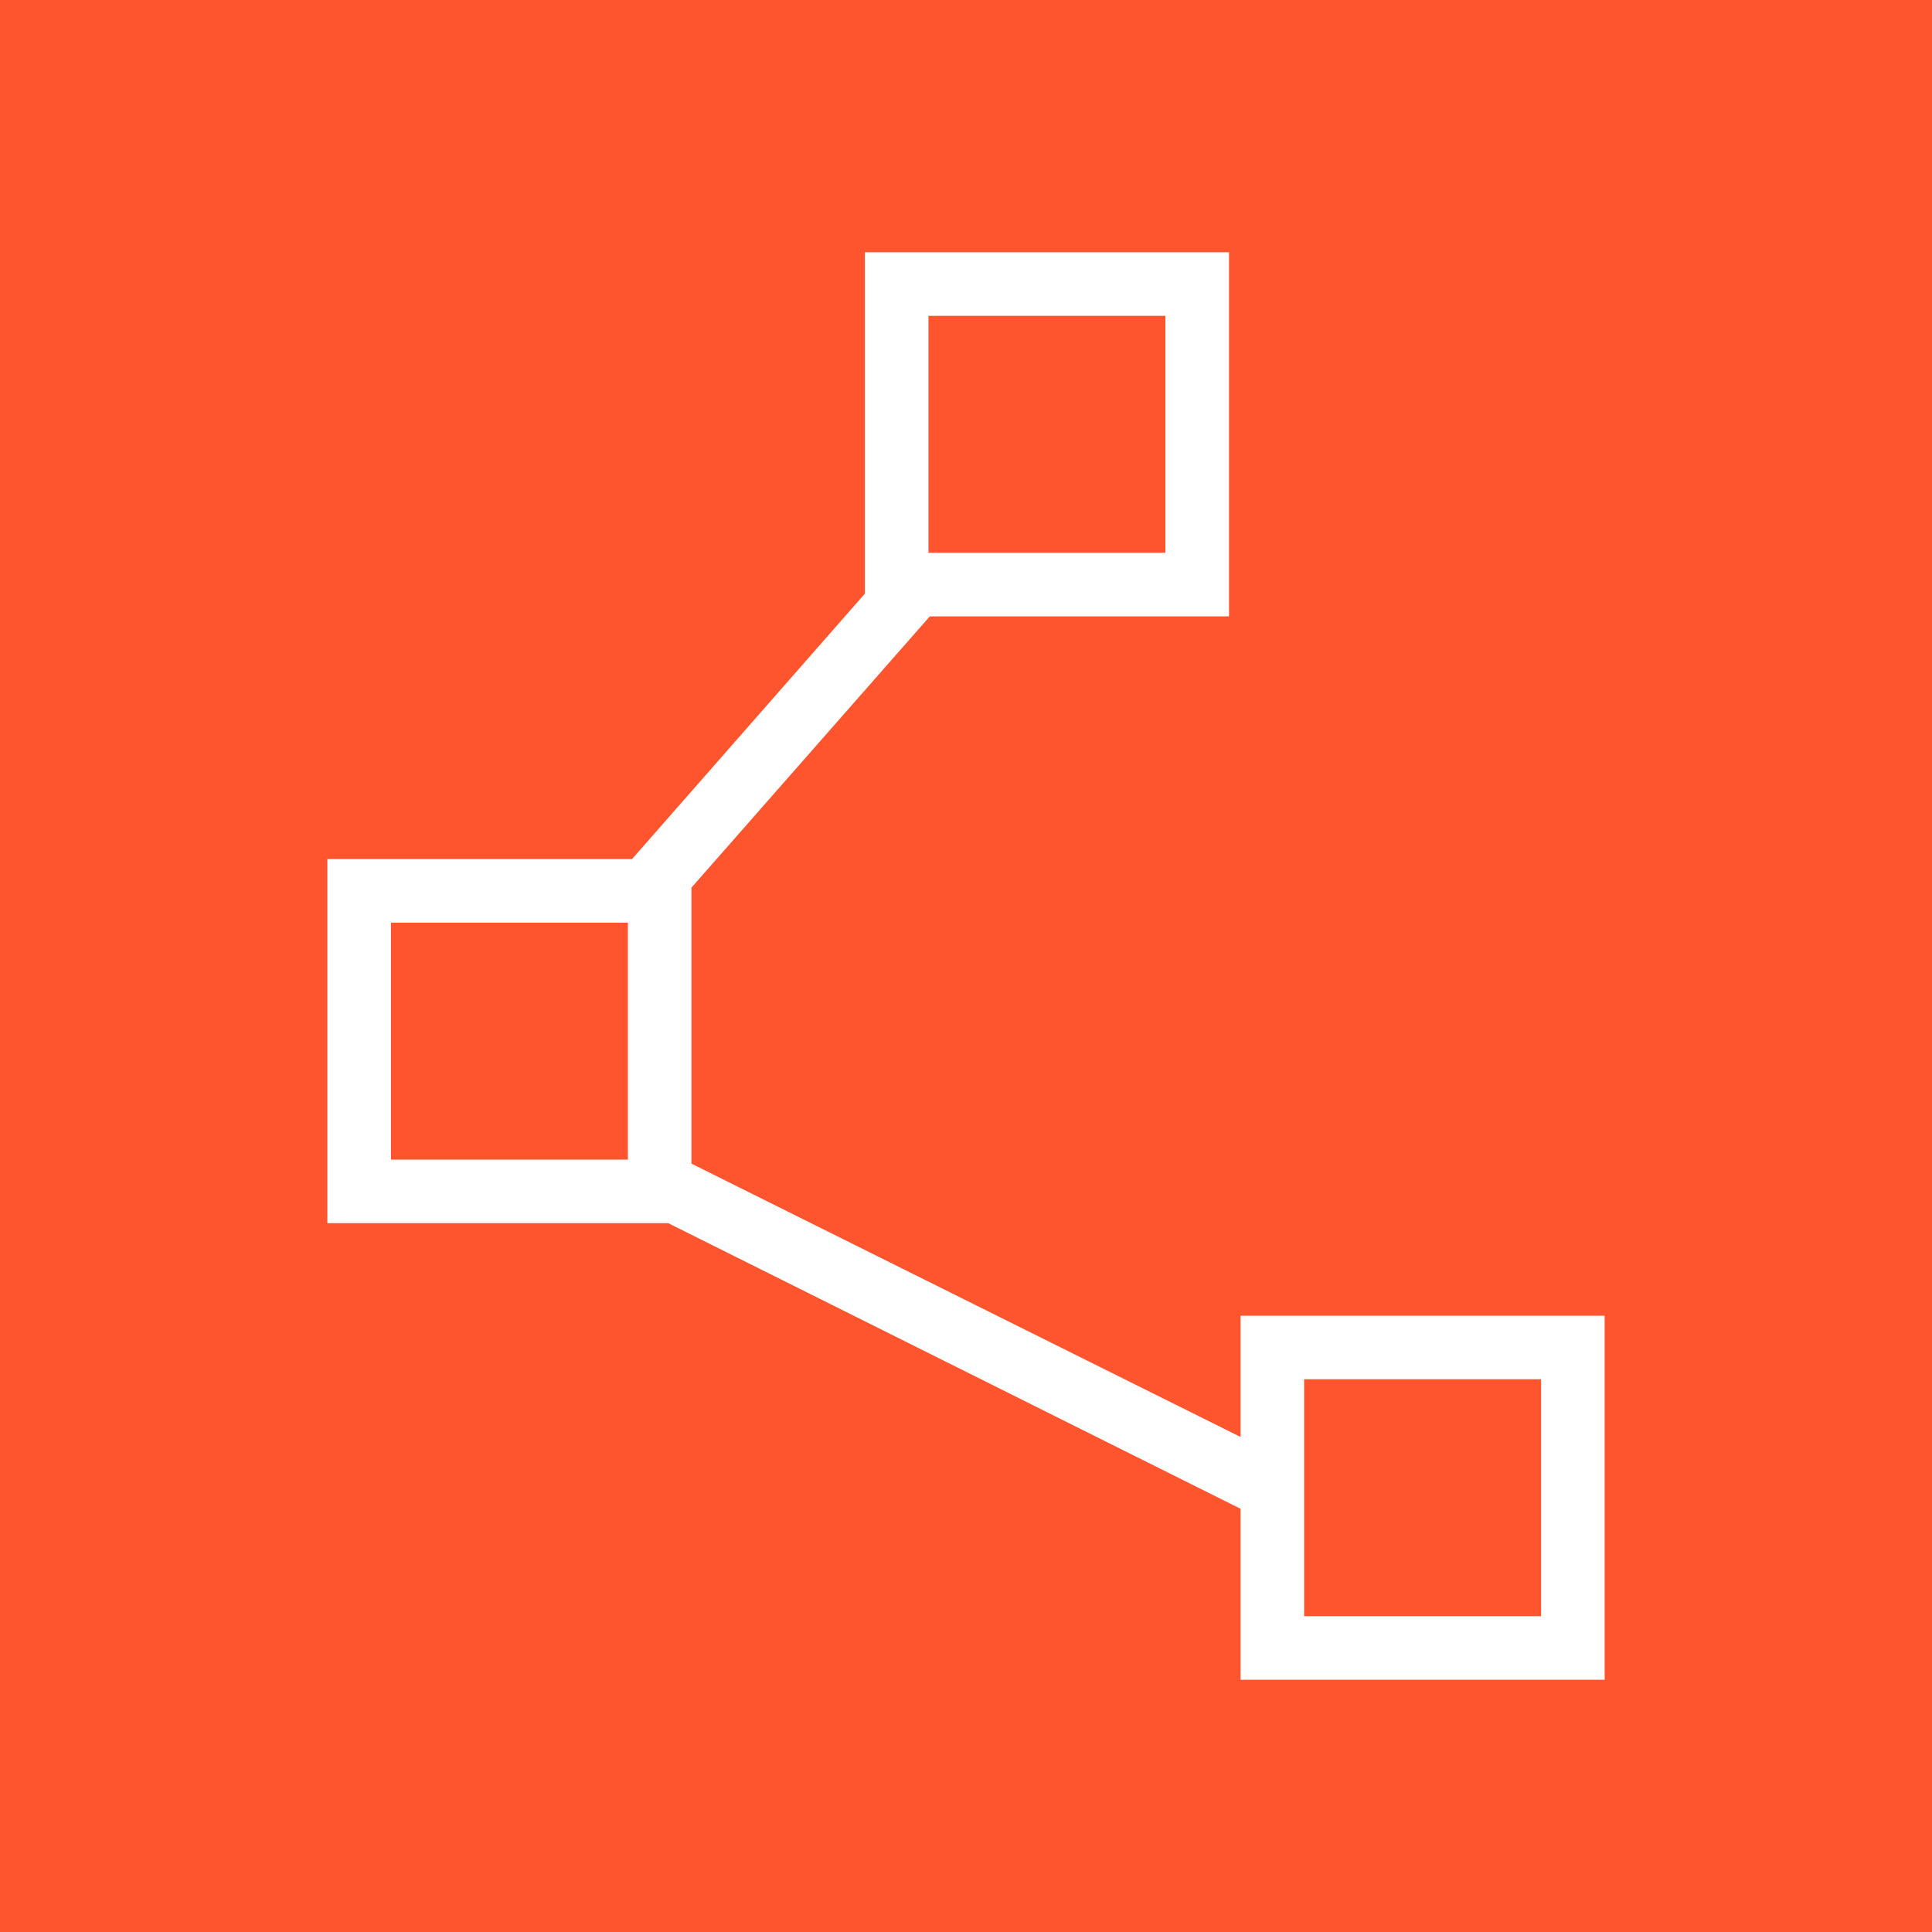 <svg width="30" height="30" viewBox="0 0 30 30" fill="none" xmlns="http://www.w3.org/2000/svg">
<rect width="30" height="30" fill="#FE552E"/>
<path d="M19.263 26.083V23.428L10.378 18.994H5.083V13.34H9.814L13.43 9.218V3.917H19.084V9.571H14.438L10.737 13.783V18.069L19.263 22.313V20.43H24.917V26.083H19.263ZM14.417 8.583H18.096V4.904H14.417V8.583ZM6.071 18.006H9.75V14.327H6.071V18.006ZM20.25 25.096H23.93V21.417H20.25V25.096Z" fill="white"/>
</svg>
